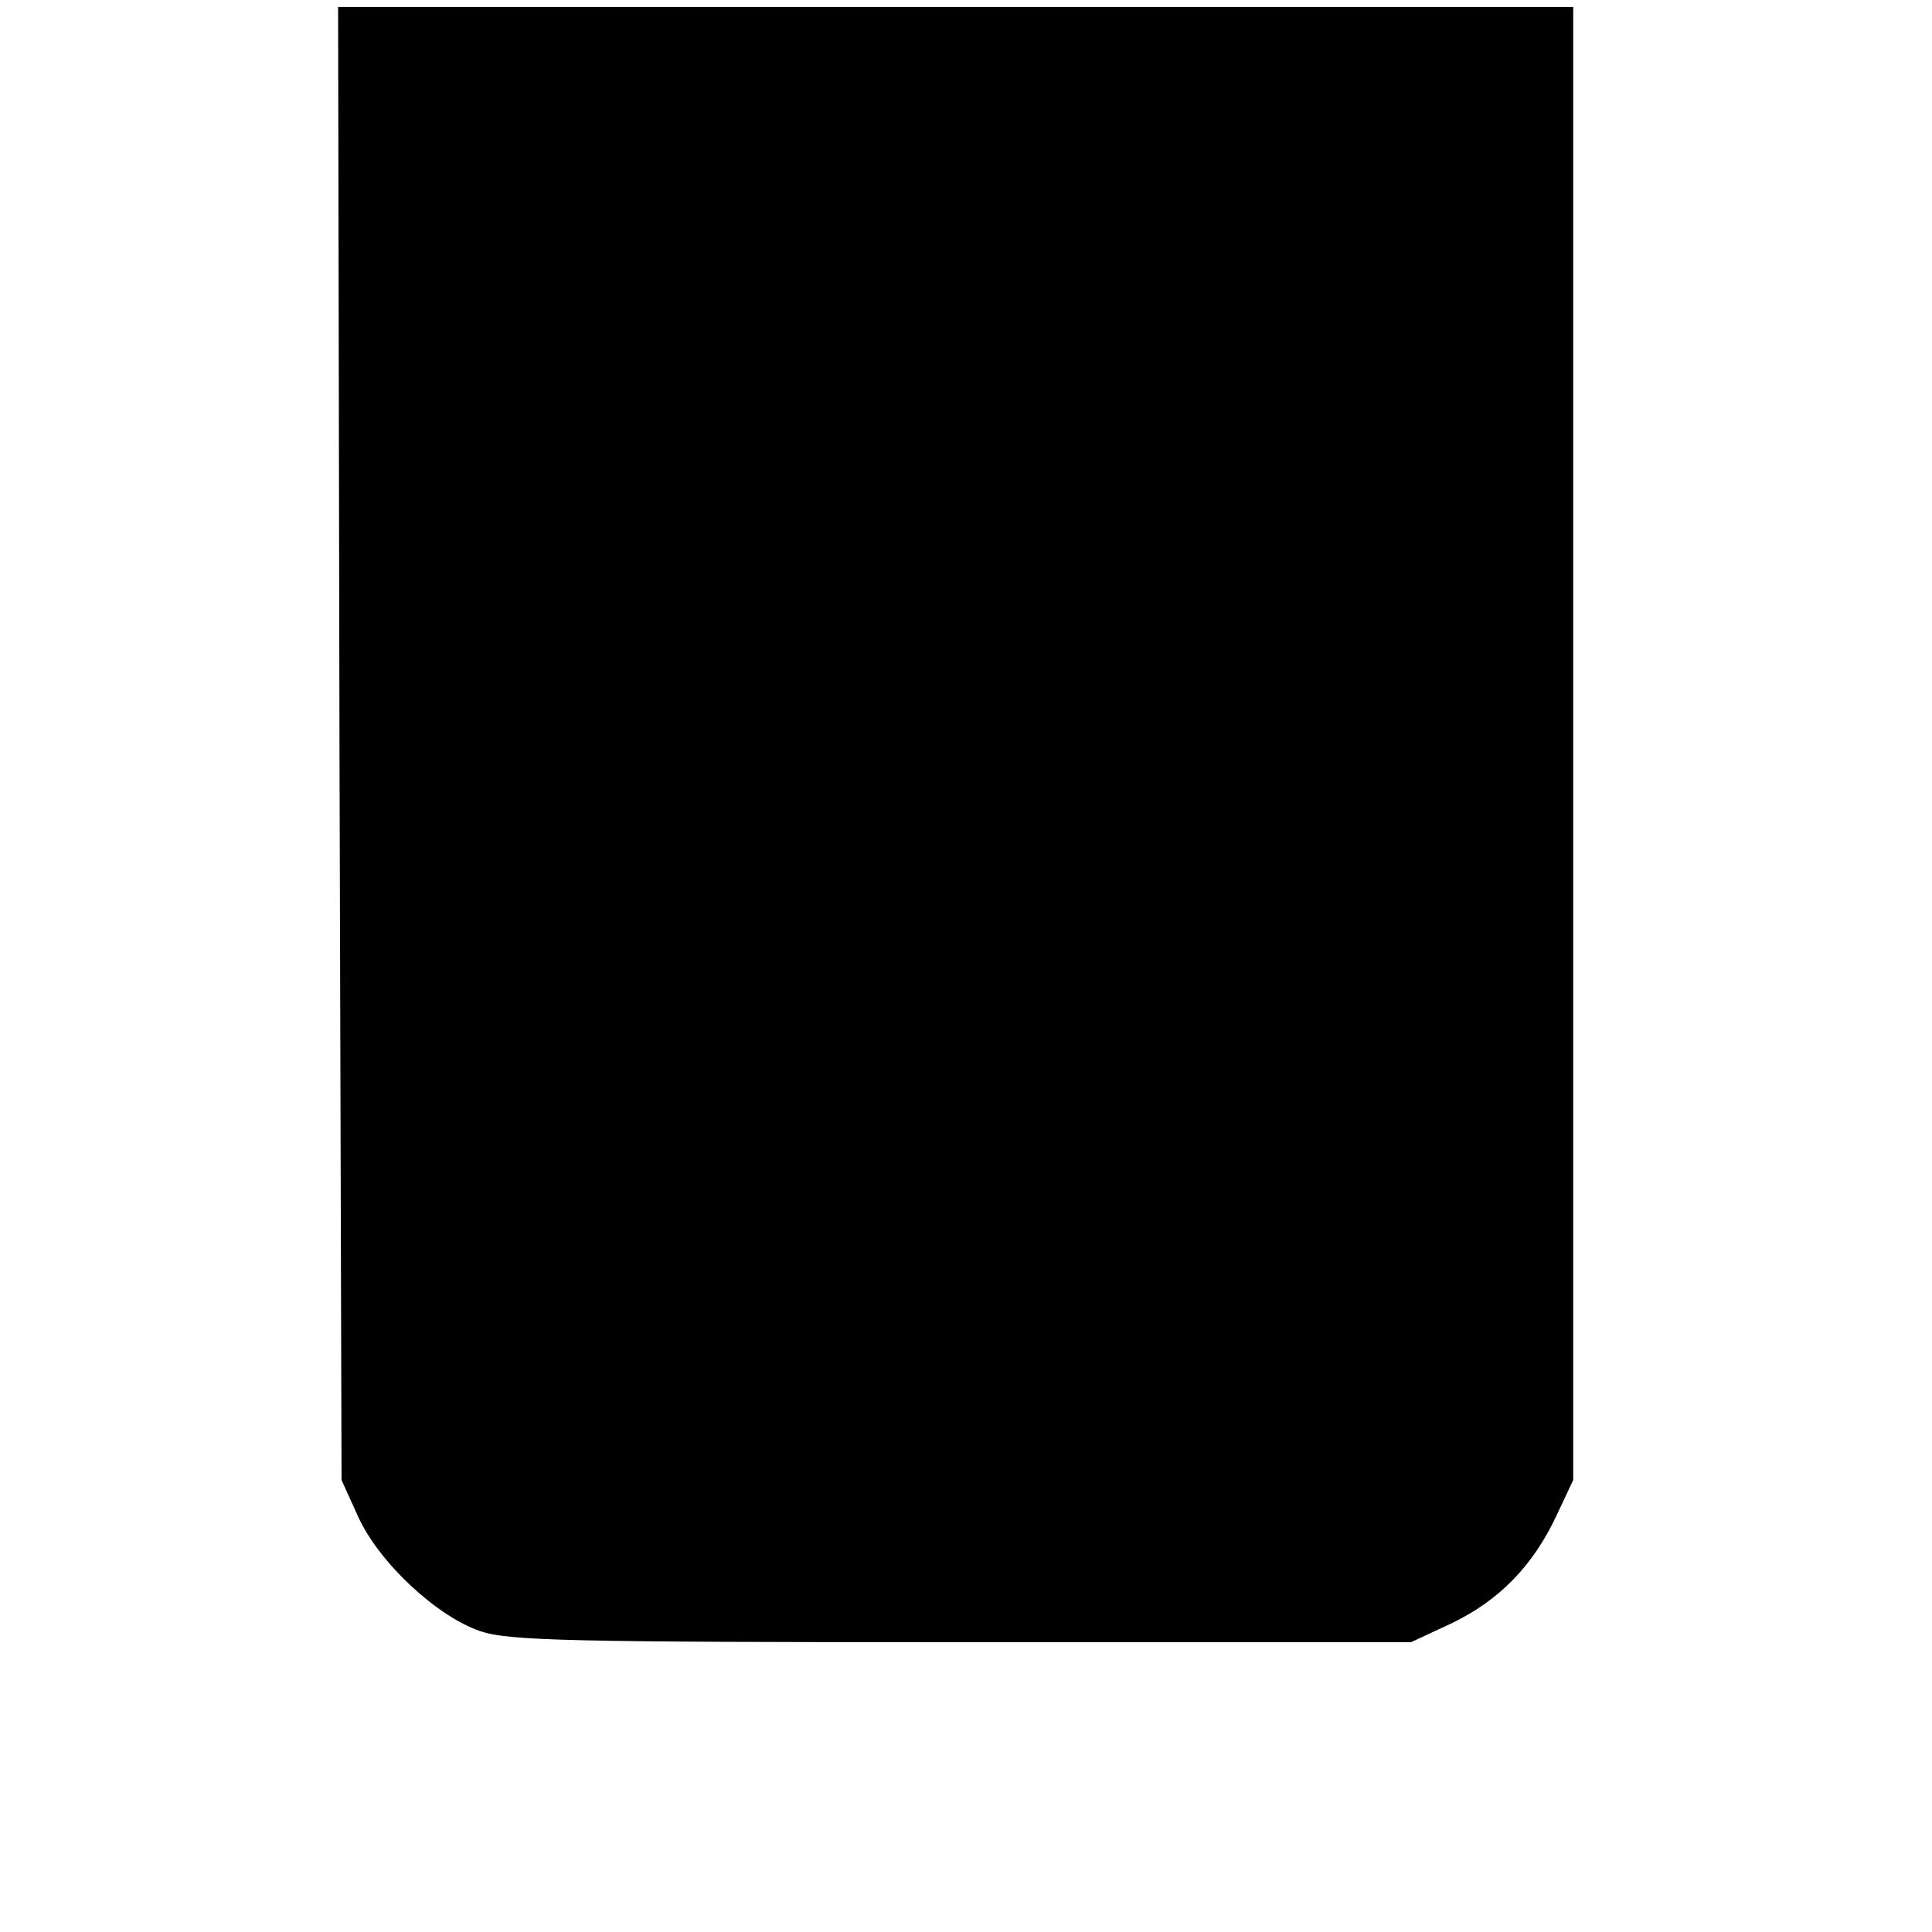 <?xml version="1.0" standalone="no"?>
<!DOCTYPE svg PUBLIC "-//W3C//DTD SVG 20010904//EN"
 "http://www.w3.org/TR/2001/REC-SVG-20010904/DTD/svg10.dtd">
<svg version="1.0" xmlns="http://www.w3.org/2000/svg"
 width="280pt" height="280pt" viewBox="0 0 280 280"
 preserveAspectRatio="xMidYMid meet">
<g transform="translate(0,280) scale(0.1,-0.1)"
fill="#000000" stroke="none">
<path d="M492 1723 l3 -1068 24 -53 c30 -66 113 -144 177 -166 42 -14 127 -16
698 -16 l651 0 60 28 c68 33 117 83 151 156 l24 51 0 1068 0 1067 -895 0 -895
0 2 -1067z"/>
</g>
</svg>

